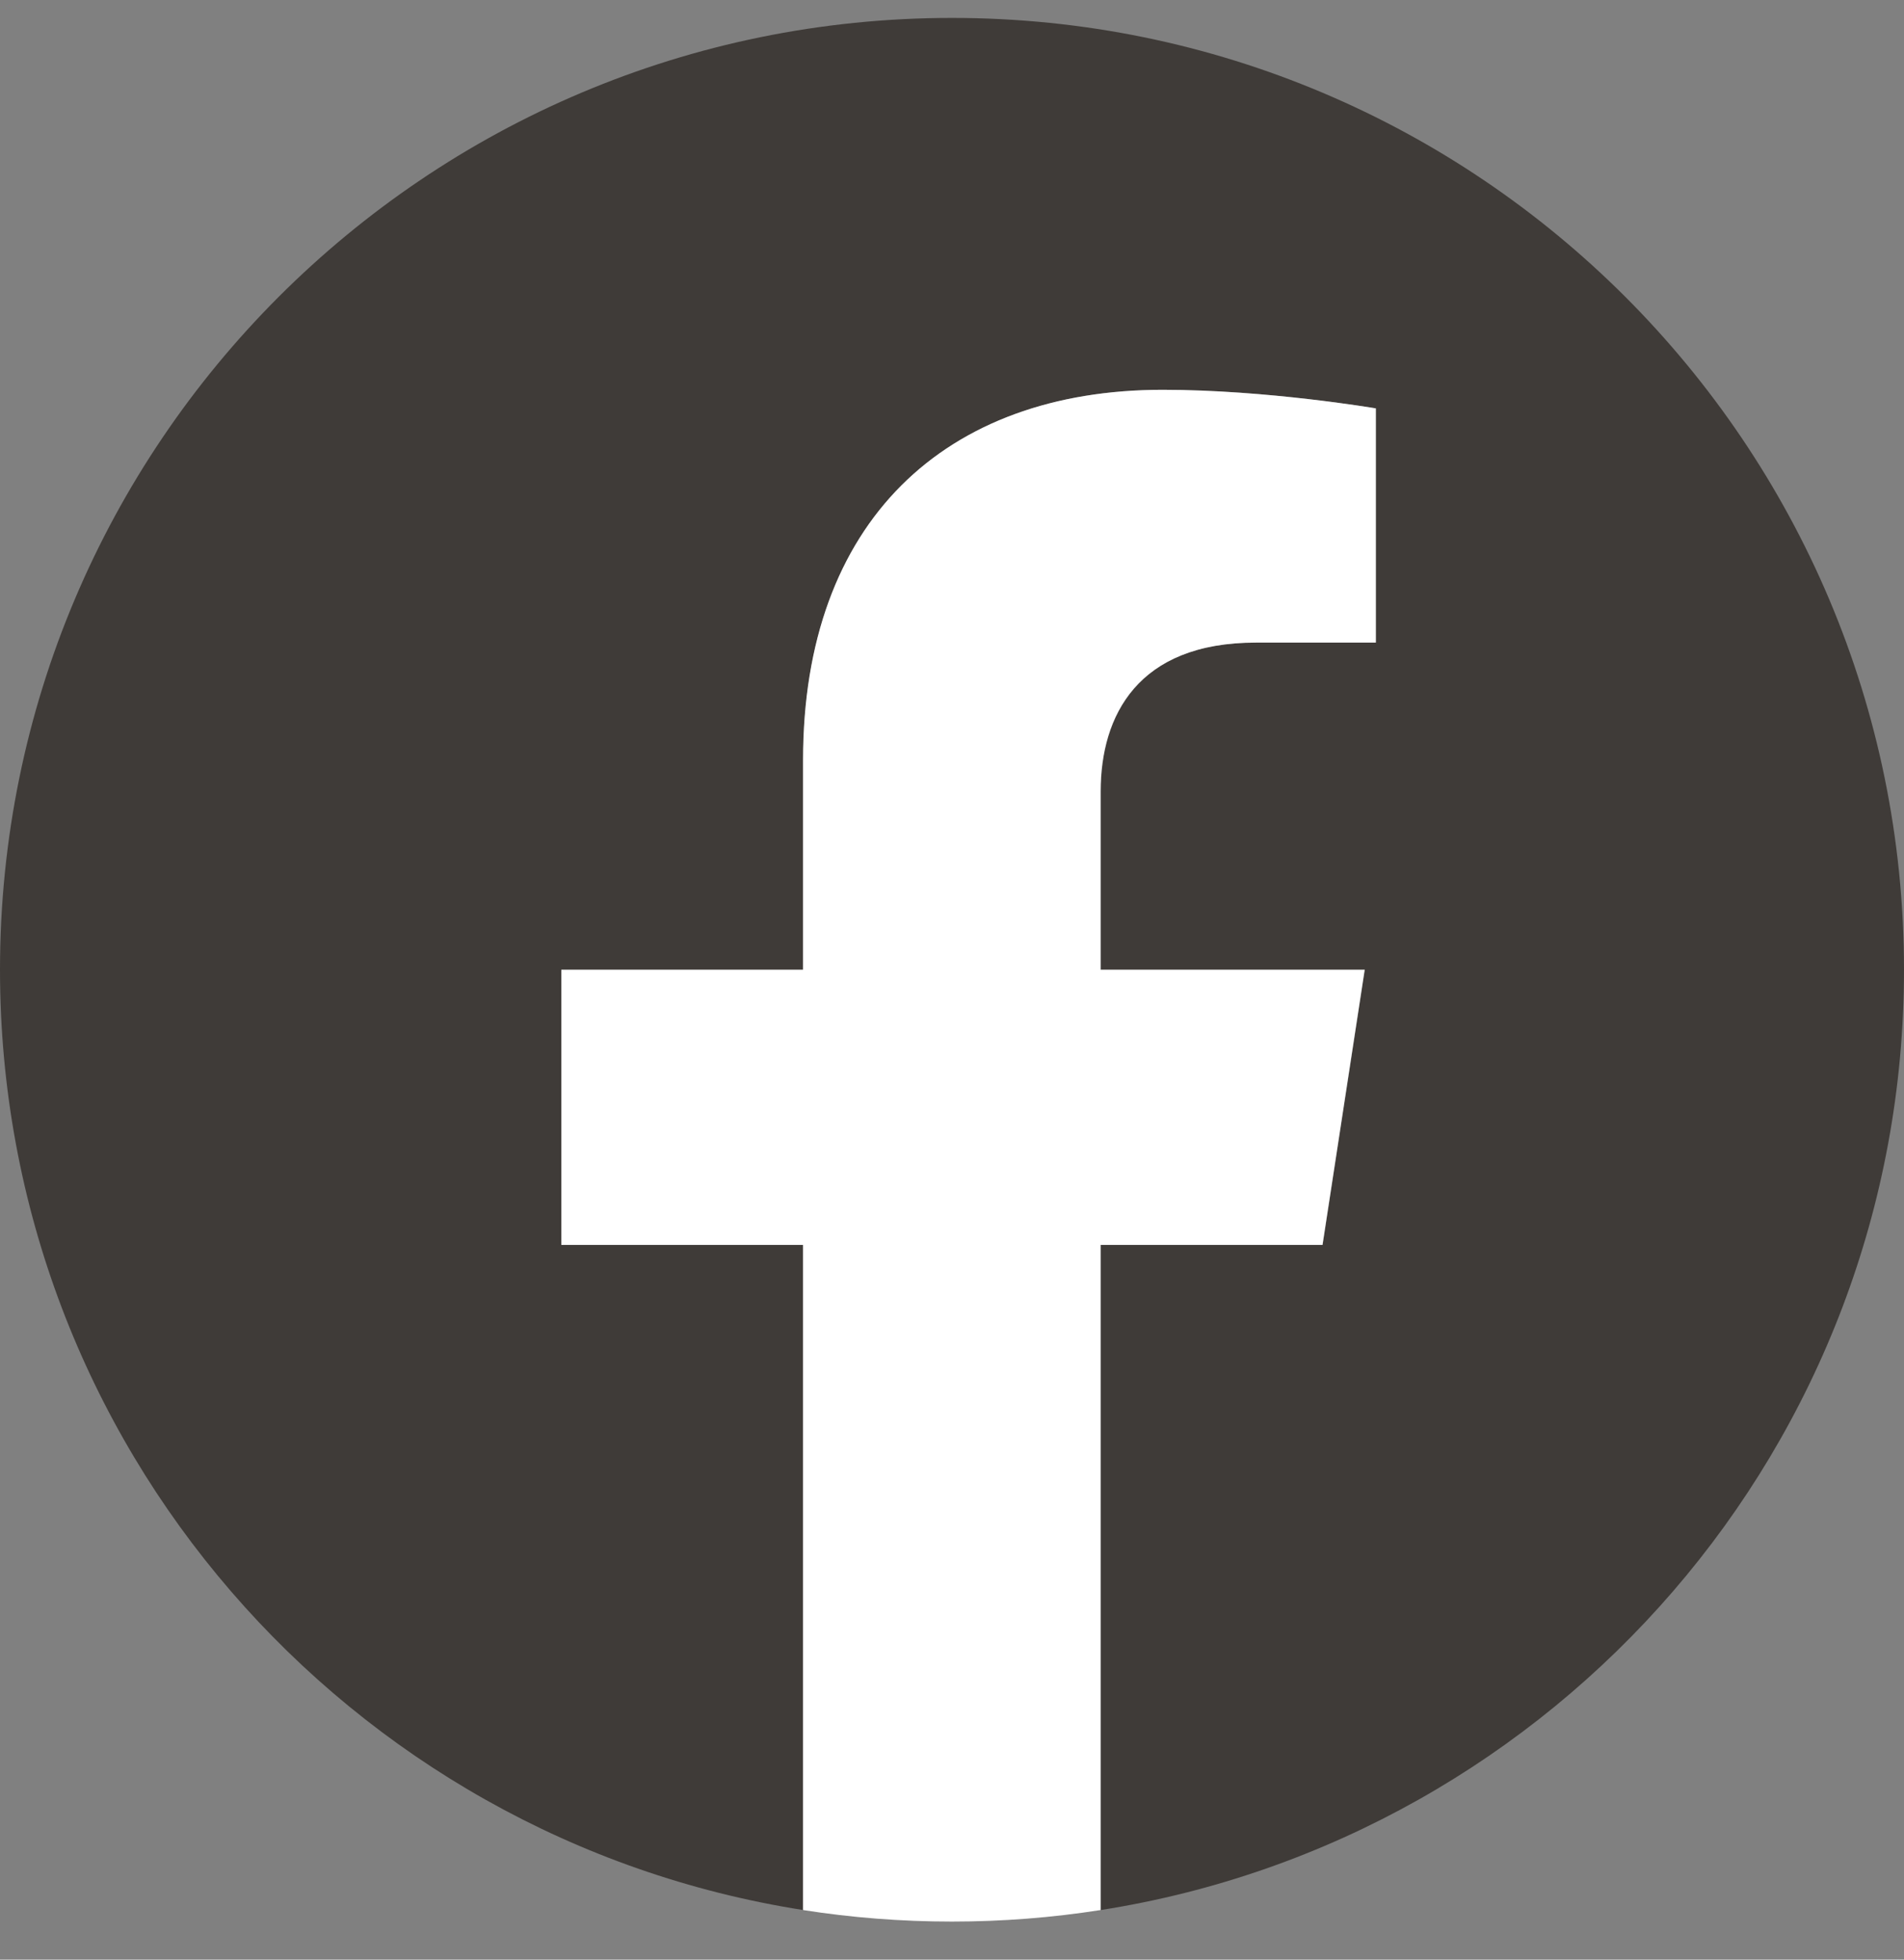 <svg width="34" height="35" viewBox="0 0 34 35" fill="none" xmlns="http://www.w3.org/2000/svg">
<rect x="0" y="0" width="34" height="35" fill="#808080" stroke="none"/>
<g clip-path="url(#clip0_1_34)">
<path d="M34 17.32C34 7.931 26.389 0.32 17 0.32C7.611 0.32 0 7.931 0 17.32C0 25.805 6.216 32.839 14.343 34.114V22.234H10.026V17.32H14.343V13.575C14.343 9.314 16.882 6.962 20.765 6.962C22.626 6.962 24.571 7.294 24.571 7.294V11.477H22.427C20.317 11.477 19.657 12.787 19.657 14.132V17.32H24.372L23.619 22.234H19.657V34.114C27.784 32.839 34 25.805 34 17.32Z" fill="#3F3B38"/>
<path d="M23.616 22.234L24.369 17.32H19.654V14.132C19.654 12.787 20.312 11.477 22.425 11.477H24.568V7.294C24.568 7.294 22.624 6.962 20.763 6.962C16.879 6.962 14.34 9.314 14.34 13.575V17.32H10.024V22.234H14.34V34.114C15.207 34.25 16.093 34.32 16.997 34.32C17.902 34.32 18.788 34.25 19.654 34.114V22.234H23.616Z" fill="white"/>
</g>
<defs>
<clipPath id="clip0_1_34">
<rect width="34" height="34" fill="white" transform="translate(0 0.32)"/>
</clipPath>
</defs>
</svg>
